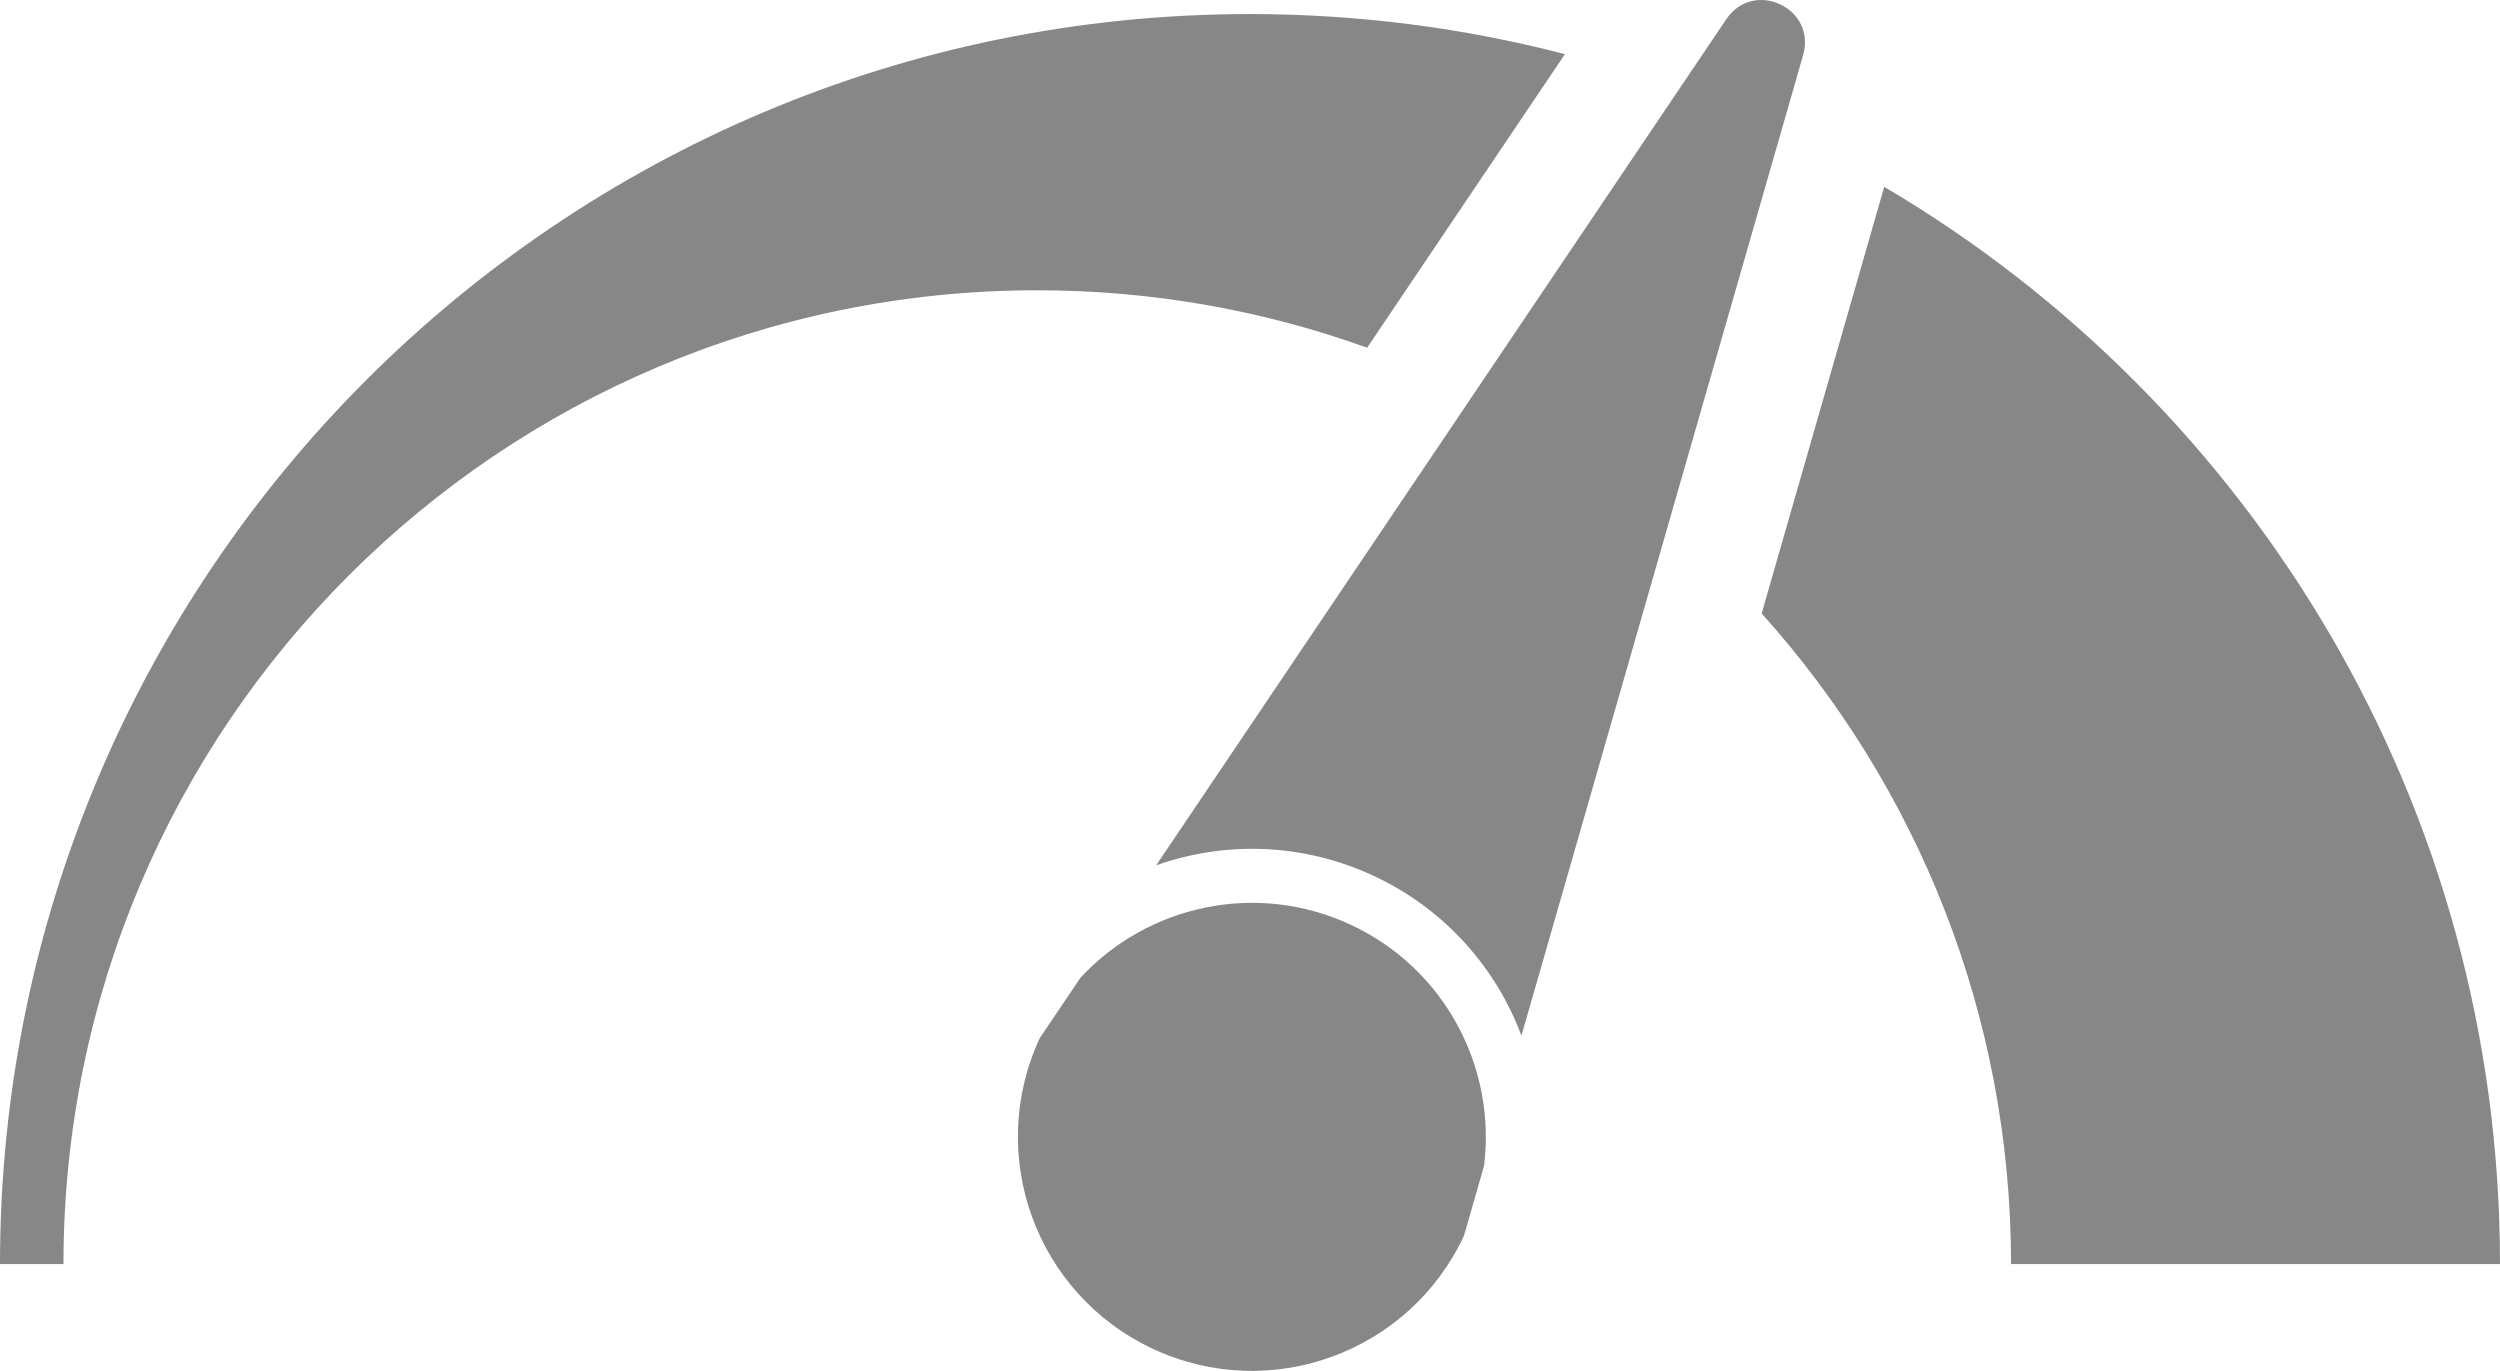 <?xml version="1.0" encoding="UTF-8"?>
<svg id="Calque_1" data-name="Calque 1" xmlns="http://www.w3.org/2000/svg" xmlns:xlink="http://www.w3.org/1999/xlink" viewBox="0 0 48.711 26.711">
  <defs>
    <style>
      .cls-1 {
        fill: none;
      }

      .cls-2 {
        fill: #878787;
      }

      .cls-3 {
        clip-path: url(#clippath);
      }
    </style>
    <clipPath id="clippath">
      <rect class="cls-1" y="0" width="48.711" height="26.71"/>
    </clipPath>
  </defs>
  <g class="cls-3">
    <path class="cls-2" d="M36.713,3.64l-2.388,8.313c3.02,3.36,4.859,7.803,4.859,12.677h9.527c0-8.94-4.818-16.754-11.998-20.99"/>
    <path class="cls-2" d="M26.638,6.775l3.854-5.72c-1.96-.509-4.017-.781-6.137-.781C10.904.274 0,11.179 0,24.63h1.237C1.237,14.151,9.732,5.656,20.211,5.656c2.256,0,4.419.396,6.427,1.119"/>
    <path class="cls-2" d="M35.133,1.072c.263-.916-.965-1.488-1.497-.698l-.925,1.372-3.993,5.926-5.223,7.752-.967,1.436c1.336-.472,2.85-.441,4.236.205,1.386.646,2.382,1.787,2.88,3.113l.479-1.664,2.39-8.322,2.188-7.615.432-1.505Z"/>
    <path class="cls-2" d="M26.32,18.019c-1.839-.858-3.957-.381-5.267,1.03l-.612.908-.18.267c-1.064,2.282-.076,4.995,2.206,6.059,2.282,1.064,4.994.076,6.058-2.206l.089-.309.302-1.052c.239-1.911-.757-3.839-2.596-4.697"/>
  </g>
</svg>